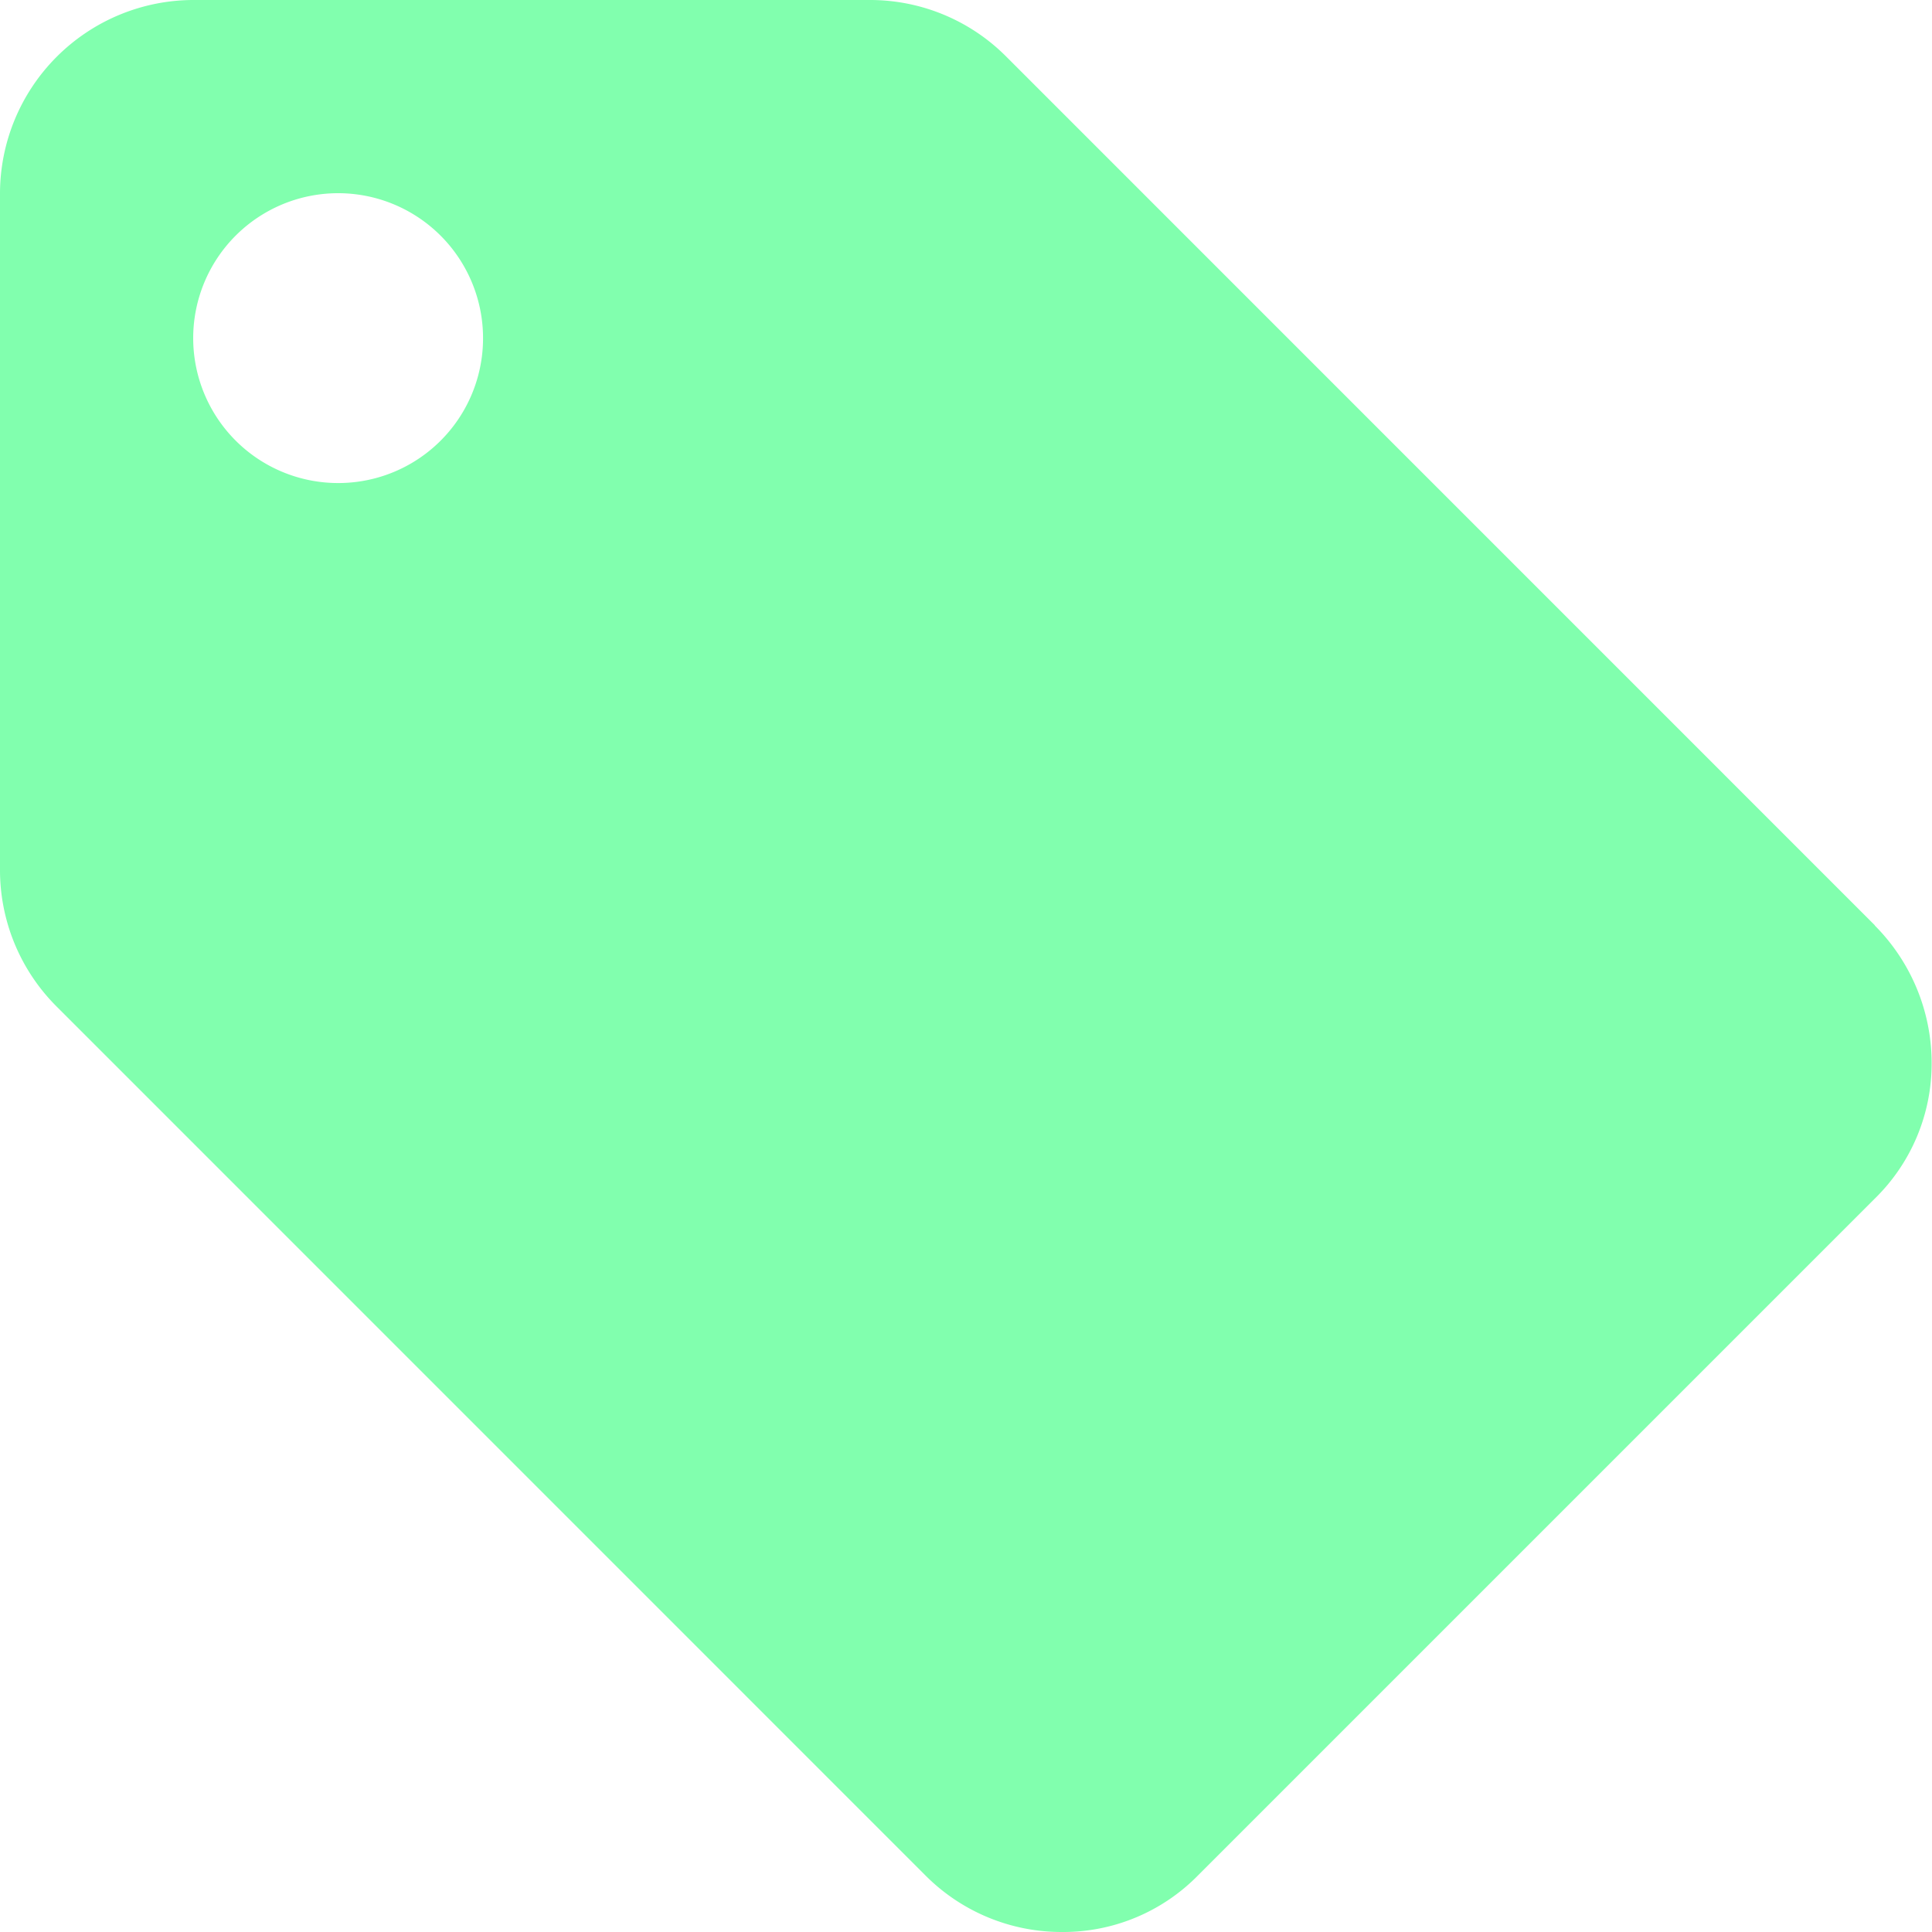 <svg xmlns="http://www.w3.org/2000/svg" width="21.49" height="21.49" viewBox="0 0 21.49 21.49">
  <path id="Icon_material-local-offer" data-name="Icon material-local-offer" d="M23.856,13.294,14.186,3.623A2.136,2.136,0,0,0,12.671,3H5.149A2.155,2.155,0,0,0,3,5.149v7.522A2.144,2.144,0,0,0,3.634,14.2L13.3,23.867a2.136,2.136,0,0,0,1.515.623,2.1,2.1,0,0,0,1.515-.634l7.522-7.522a2.1,2.1,0,0,0,.634-1.515,2.17,2.17,0,0,0-.634-1.526ZM6.761,8.373A1.612,1.612,0,1,1,8.373,6.761,1.61,1.61,0,0,1,6.761,8.373Z" transform="translate(-3 -3)" fill="#81ffae"/>
</svg>
